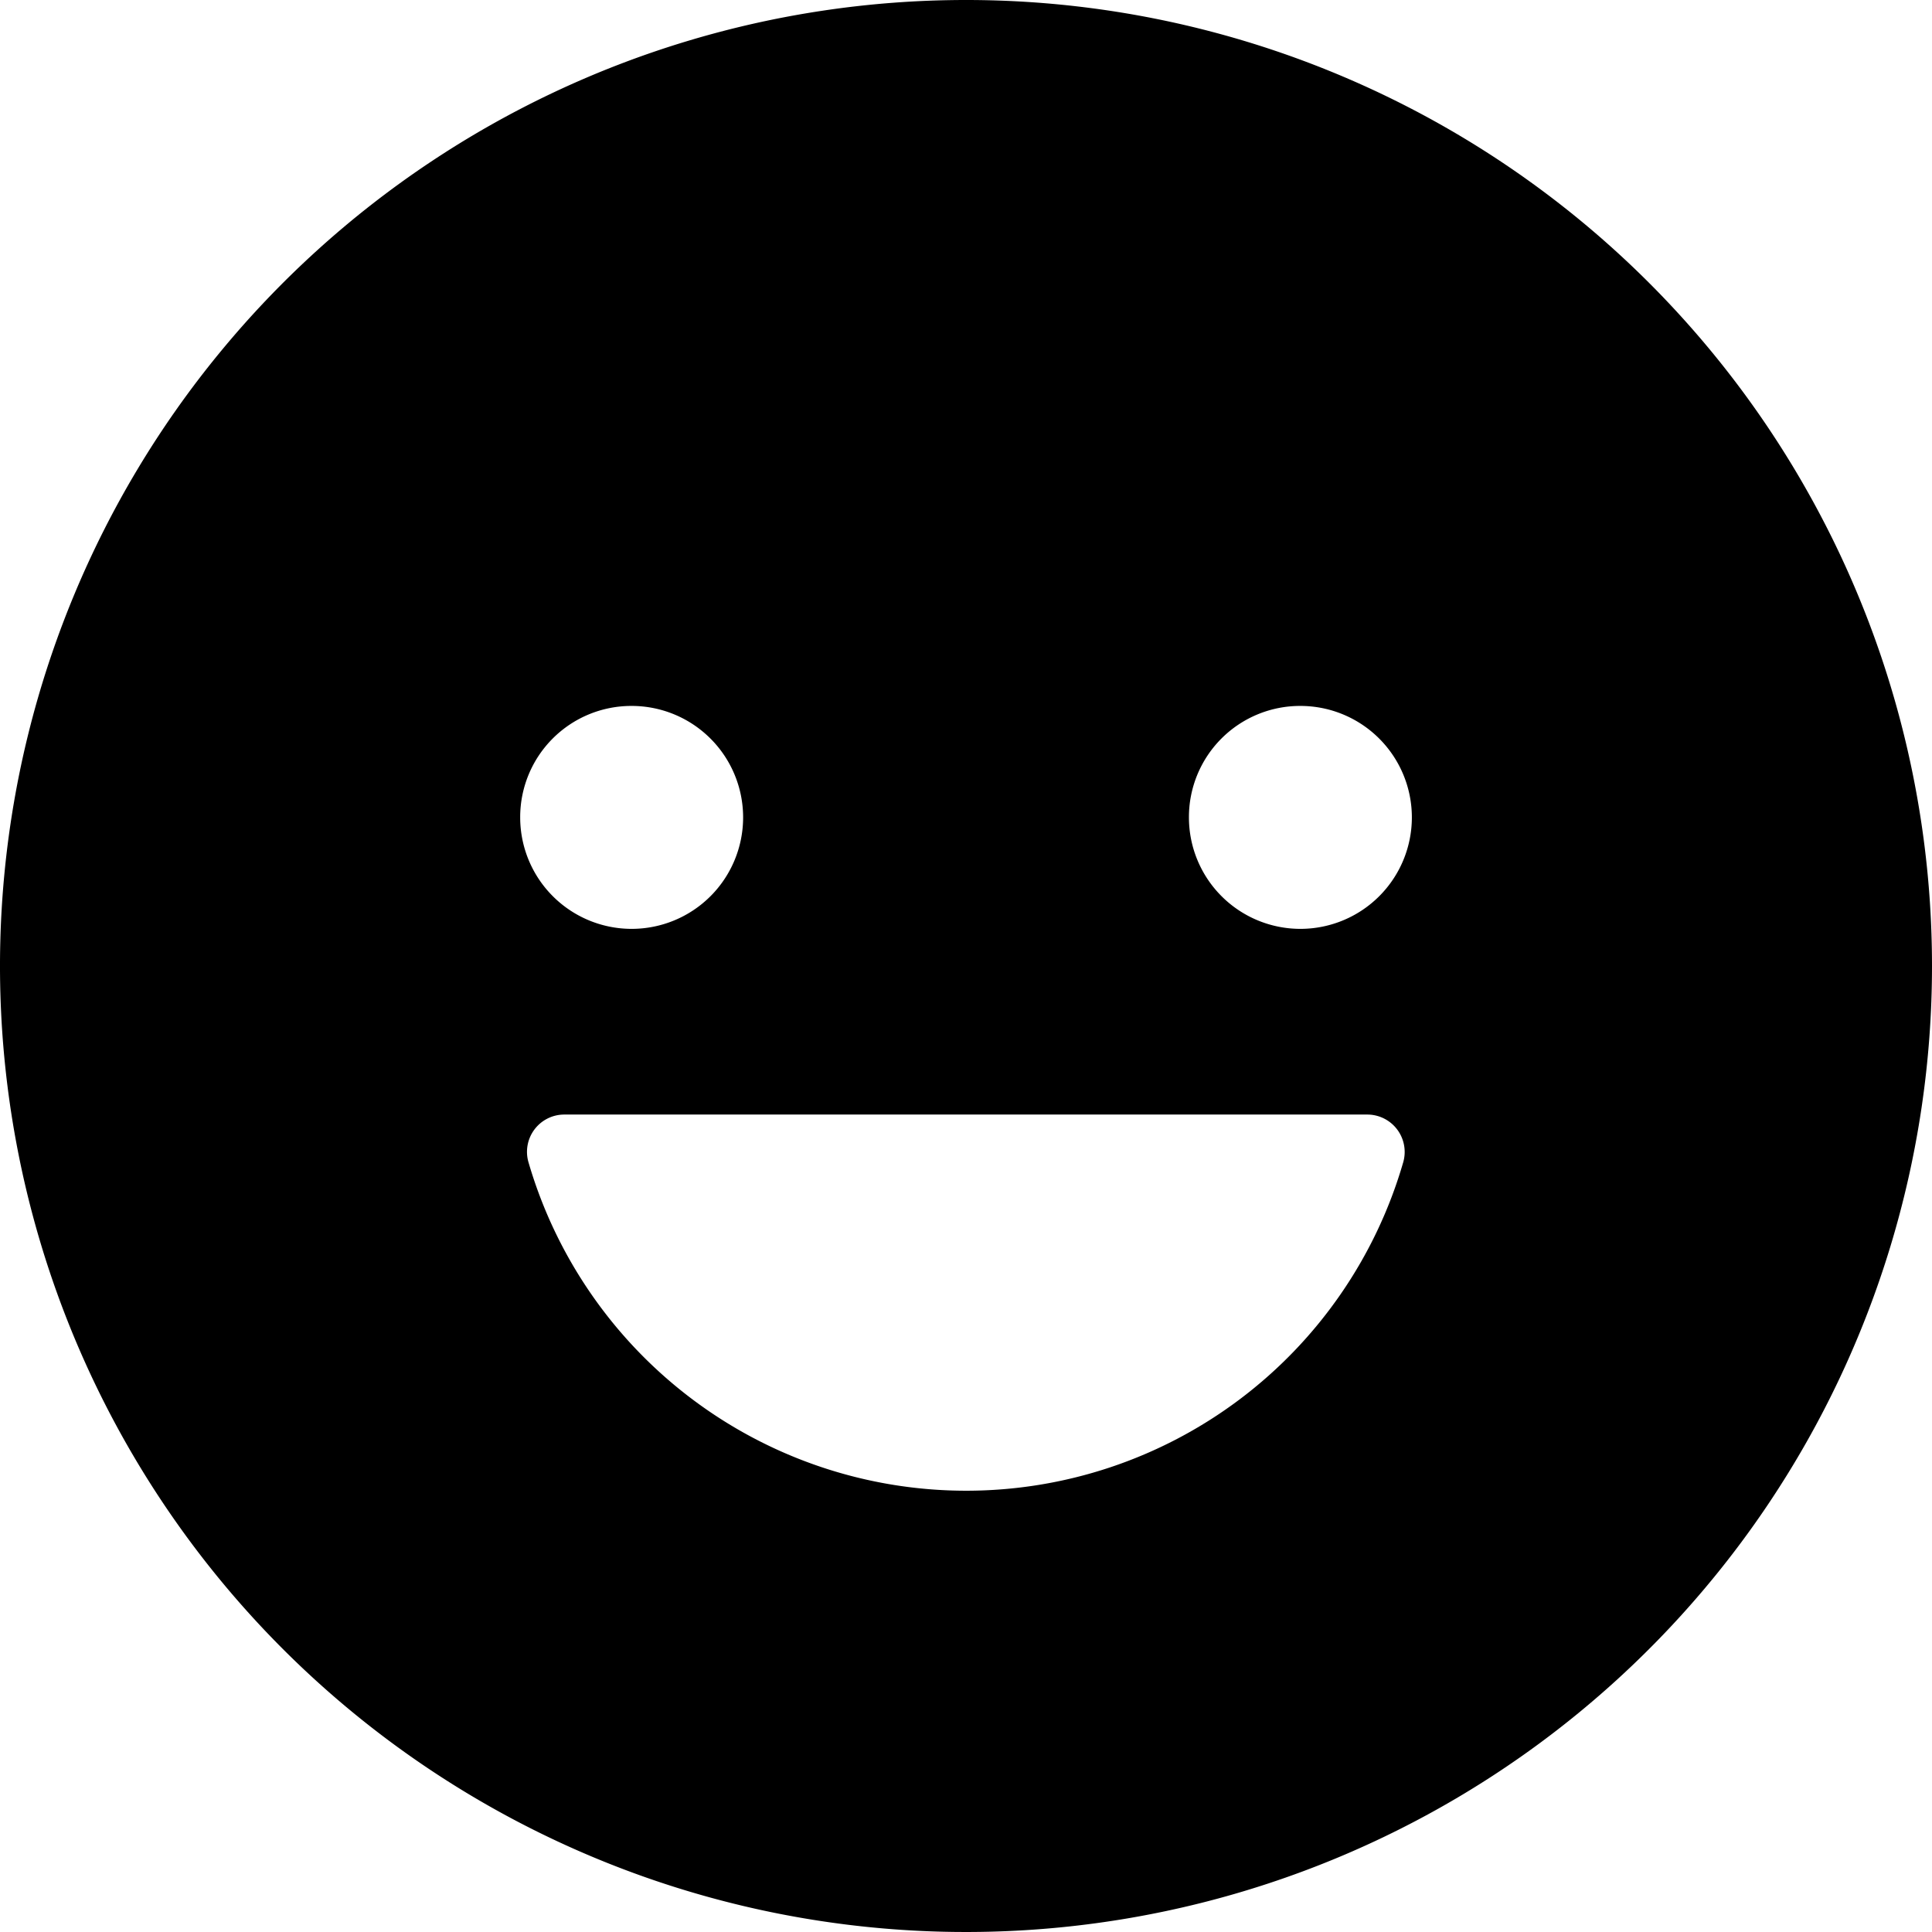 <svg xmlns="http://www.w3.org/2000/svg" width="39.172" height="39.172" viewBox="0 0 39.172 39.172"><path d="M22.961,3.375A19.586,19.586,0,1,0,42.547,22.961,19.583,19.583,0,0,0,22.961,3.375Zm6.78,14.313a2.26,2.26,0,1,1-2.26,2.26A2.254,2.254,0,0,1,29.741,17.688Zm-13.559,0a2.26,2.26,0,1,1-2.26,2.26A2.254,2.254,0,0,1,16.181,17.688ZM22.961,33.6a9.245,9.245,0,0,1-8.87-6.657.756.756,0,0,1,.725-.97H31.1a.758.758,0,0,1,.725.97A9.225,9.225,0,0,1,22.961,33.6Z" transform="translate(-3.375 -3.375)"/></svg>
